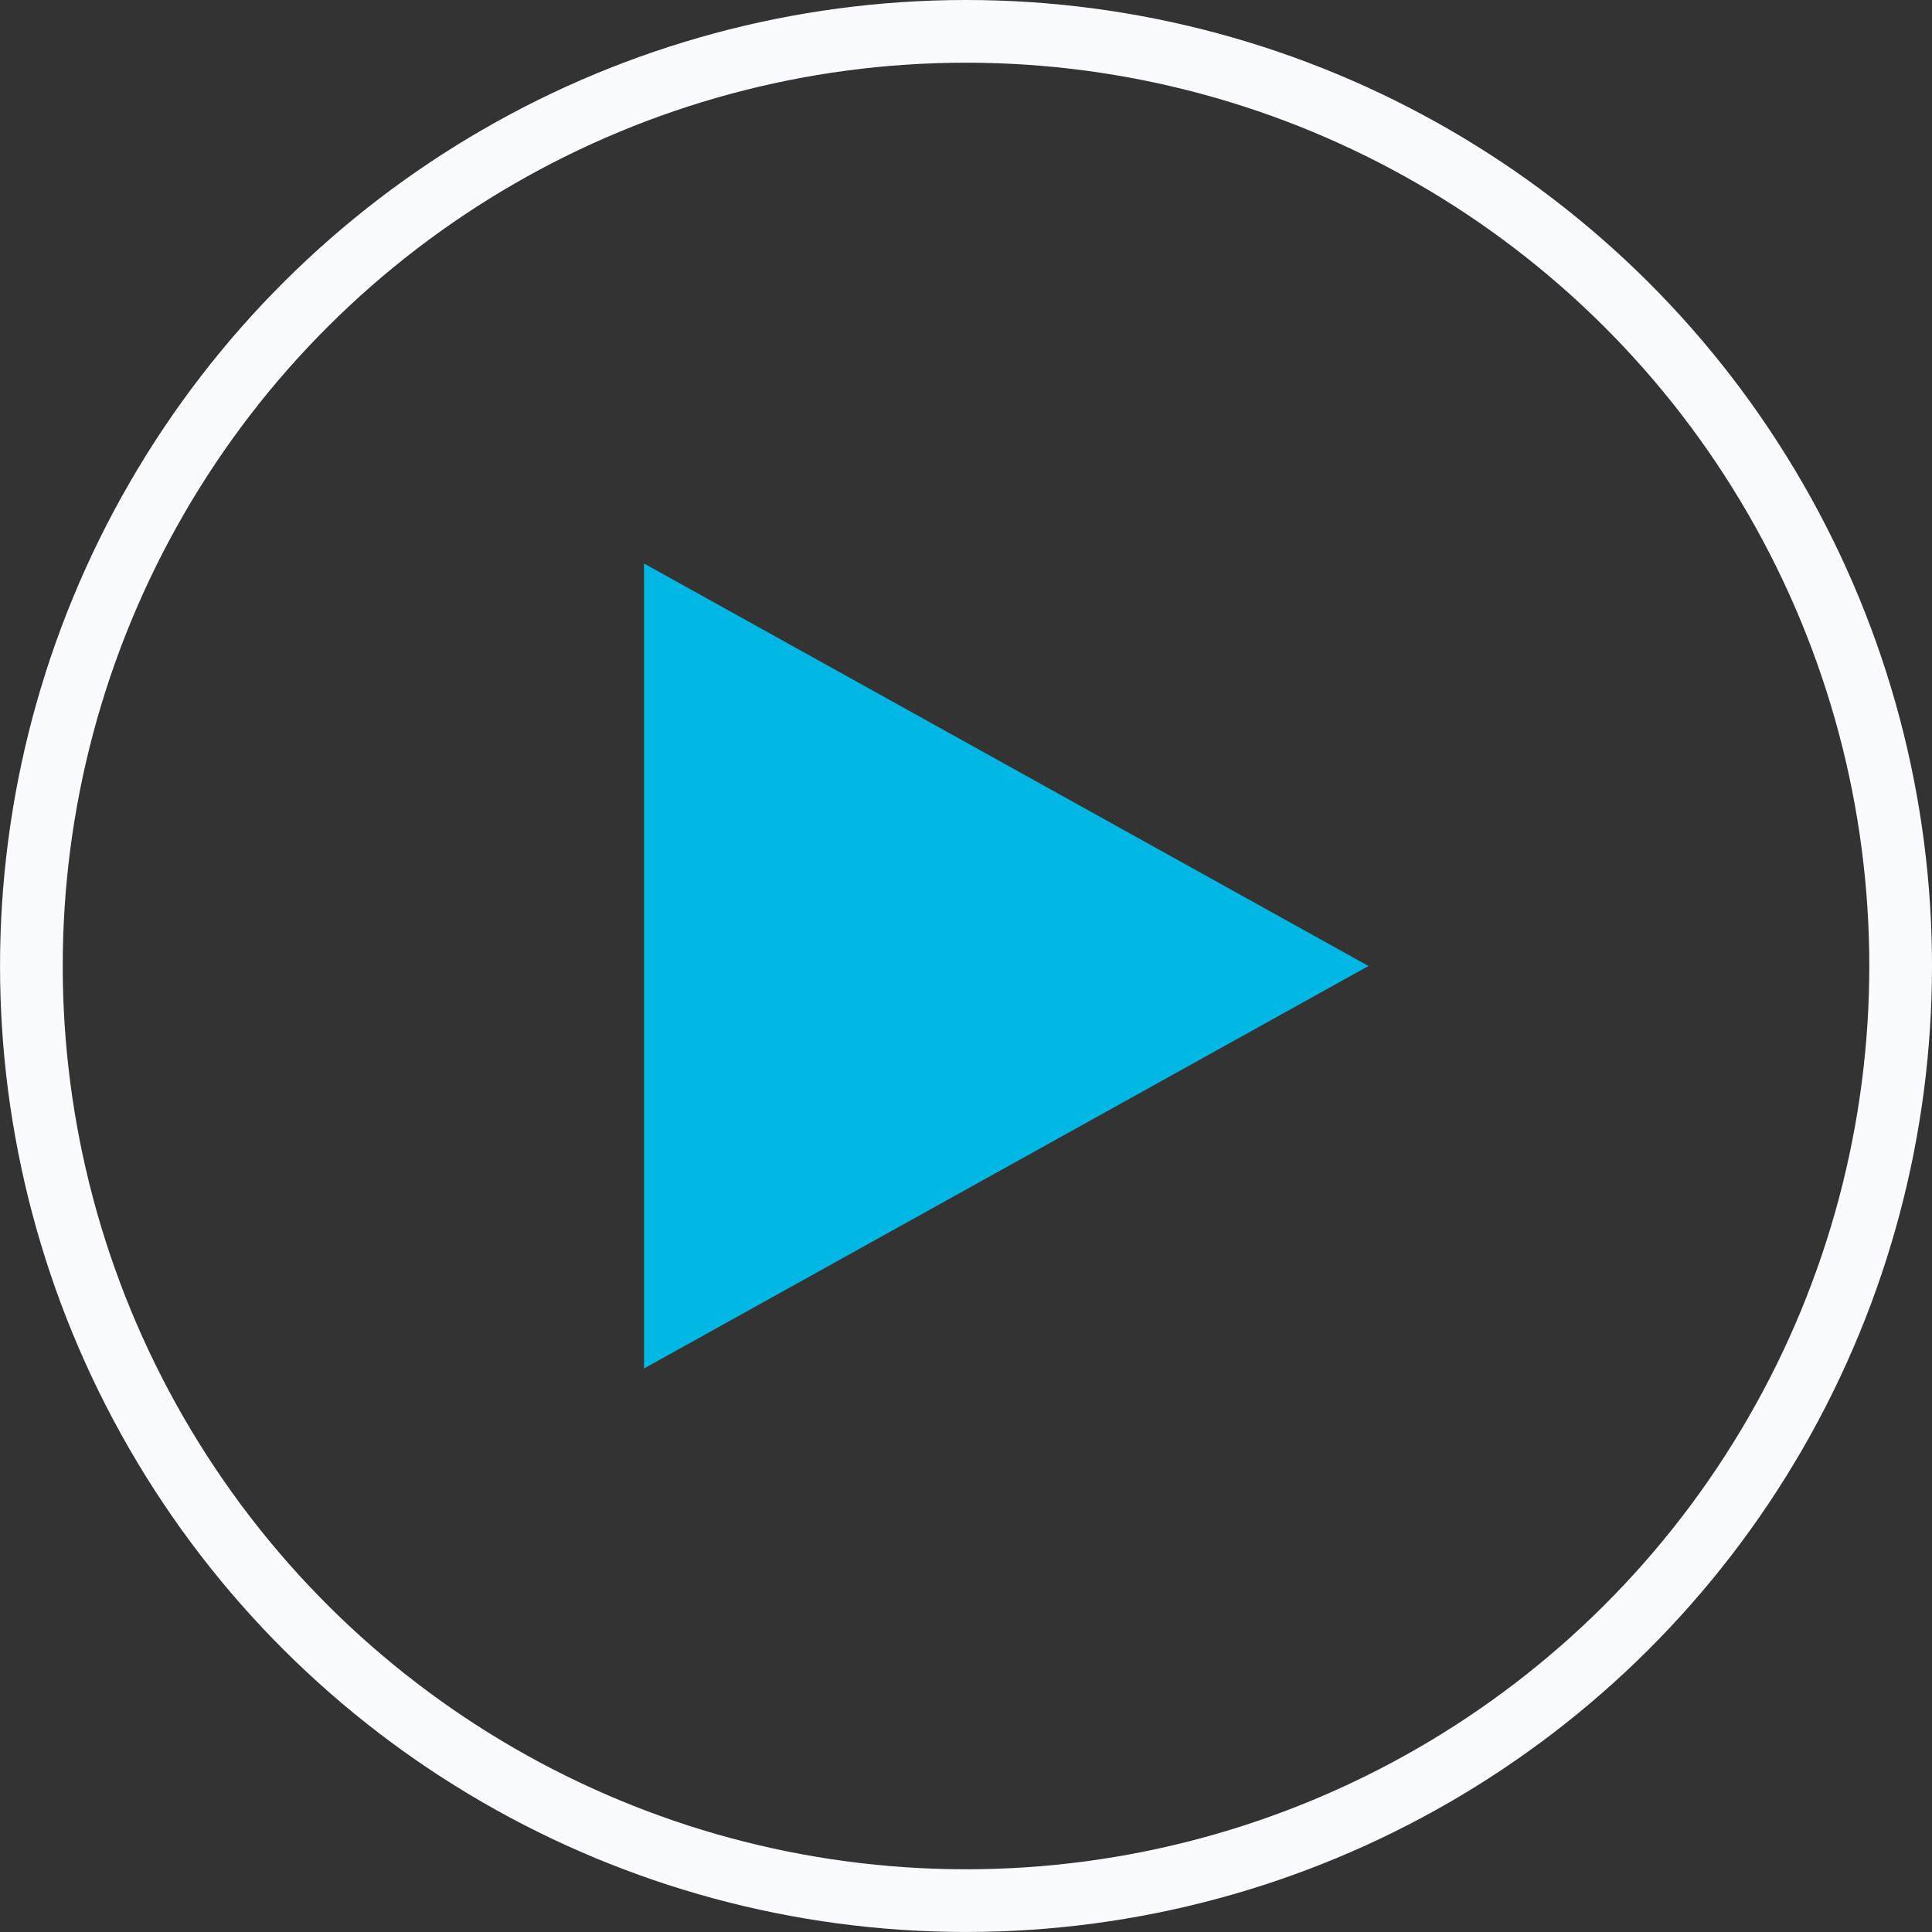 <svg xmlns="http://www.w3.org/2000/svg" width="61.633" height="61.633" viewBox="0 0 61.633 61.633">
  <rect x="0" y="0" width="61.633" height="61.633" fill="#333333" stroke="none"/>
  <g id="Grupo_327" data-name="Grupo 327" transform="translate(1123.633 -326) rotate(90)">
    <g id="Elipse_31" data-name="Elipse 31" transform="translate(326 1062)" fill="none" stroke="#fafbff" stroke-width="2">
      <circle cx="30.816" cy="30.816" r="30.816" stroke="none"/>
      <circle cx="30.816" cy="30.816" r="29.816" fill="none"/>
    </g>
    <path id="Polígono_8" data-name="Polígono 8" d="M12.84,0,25.68,23.112H0Z" transform="translate(343.976 1079.976)" fill="#00b8e3"/>
  </g>
</svg>

